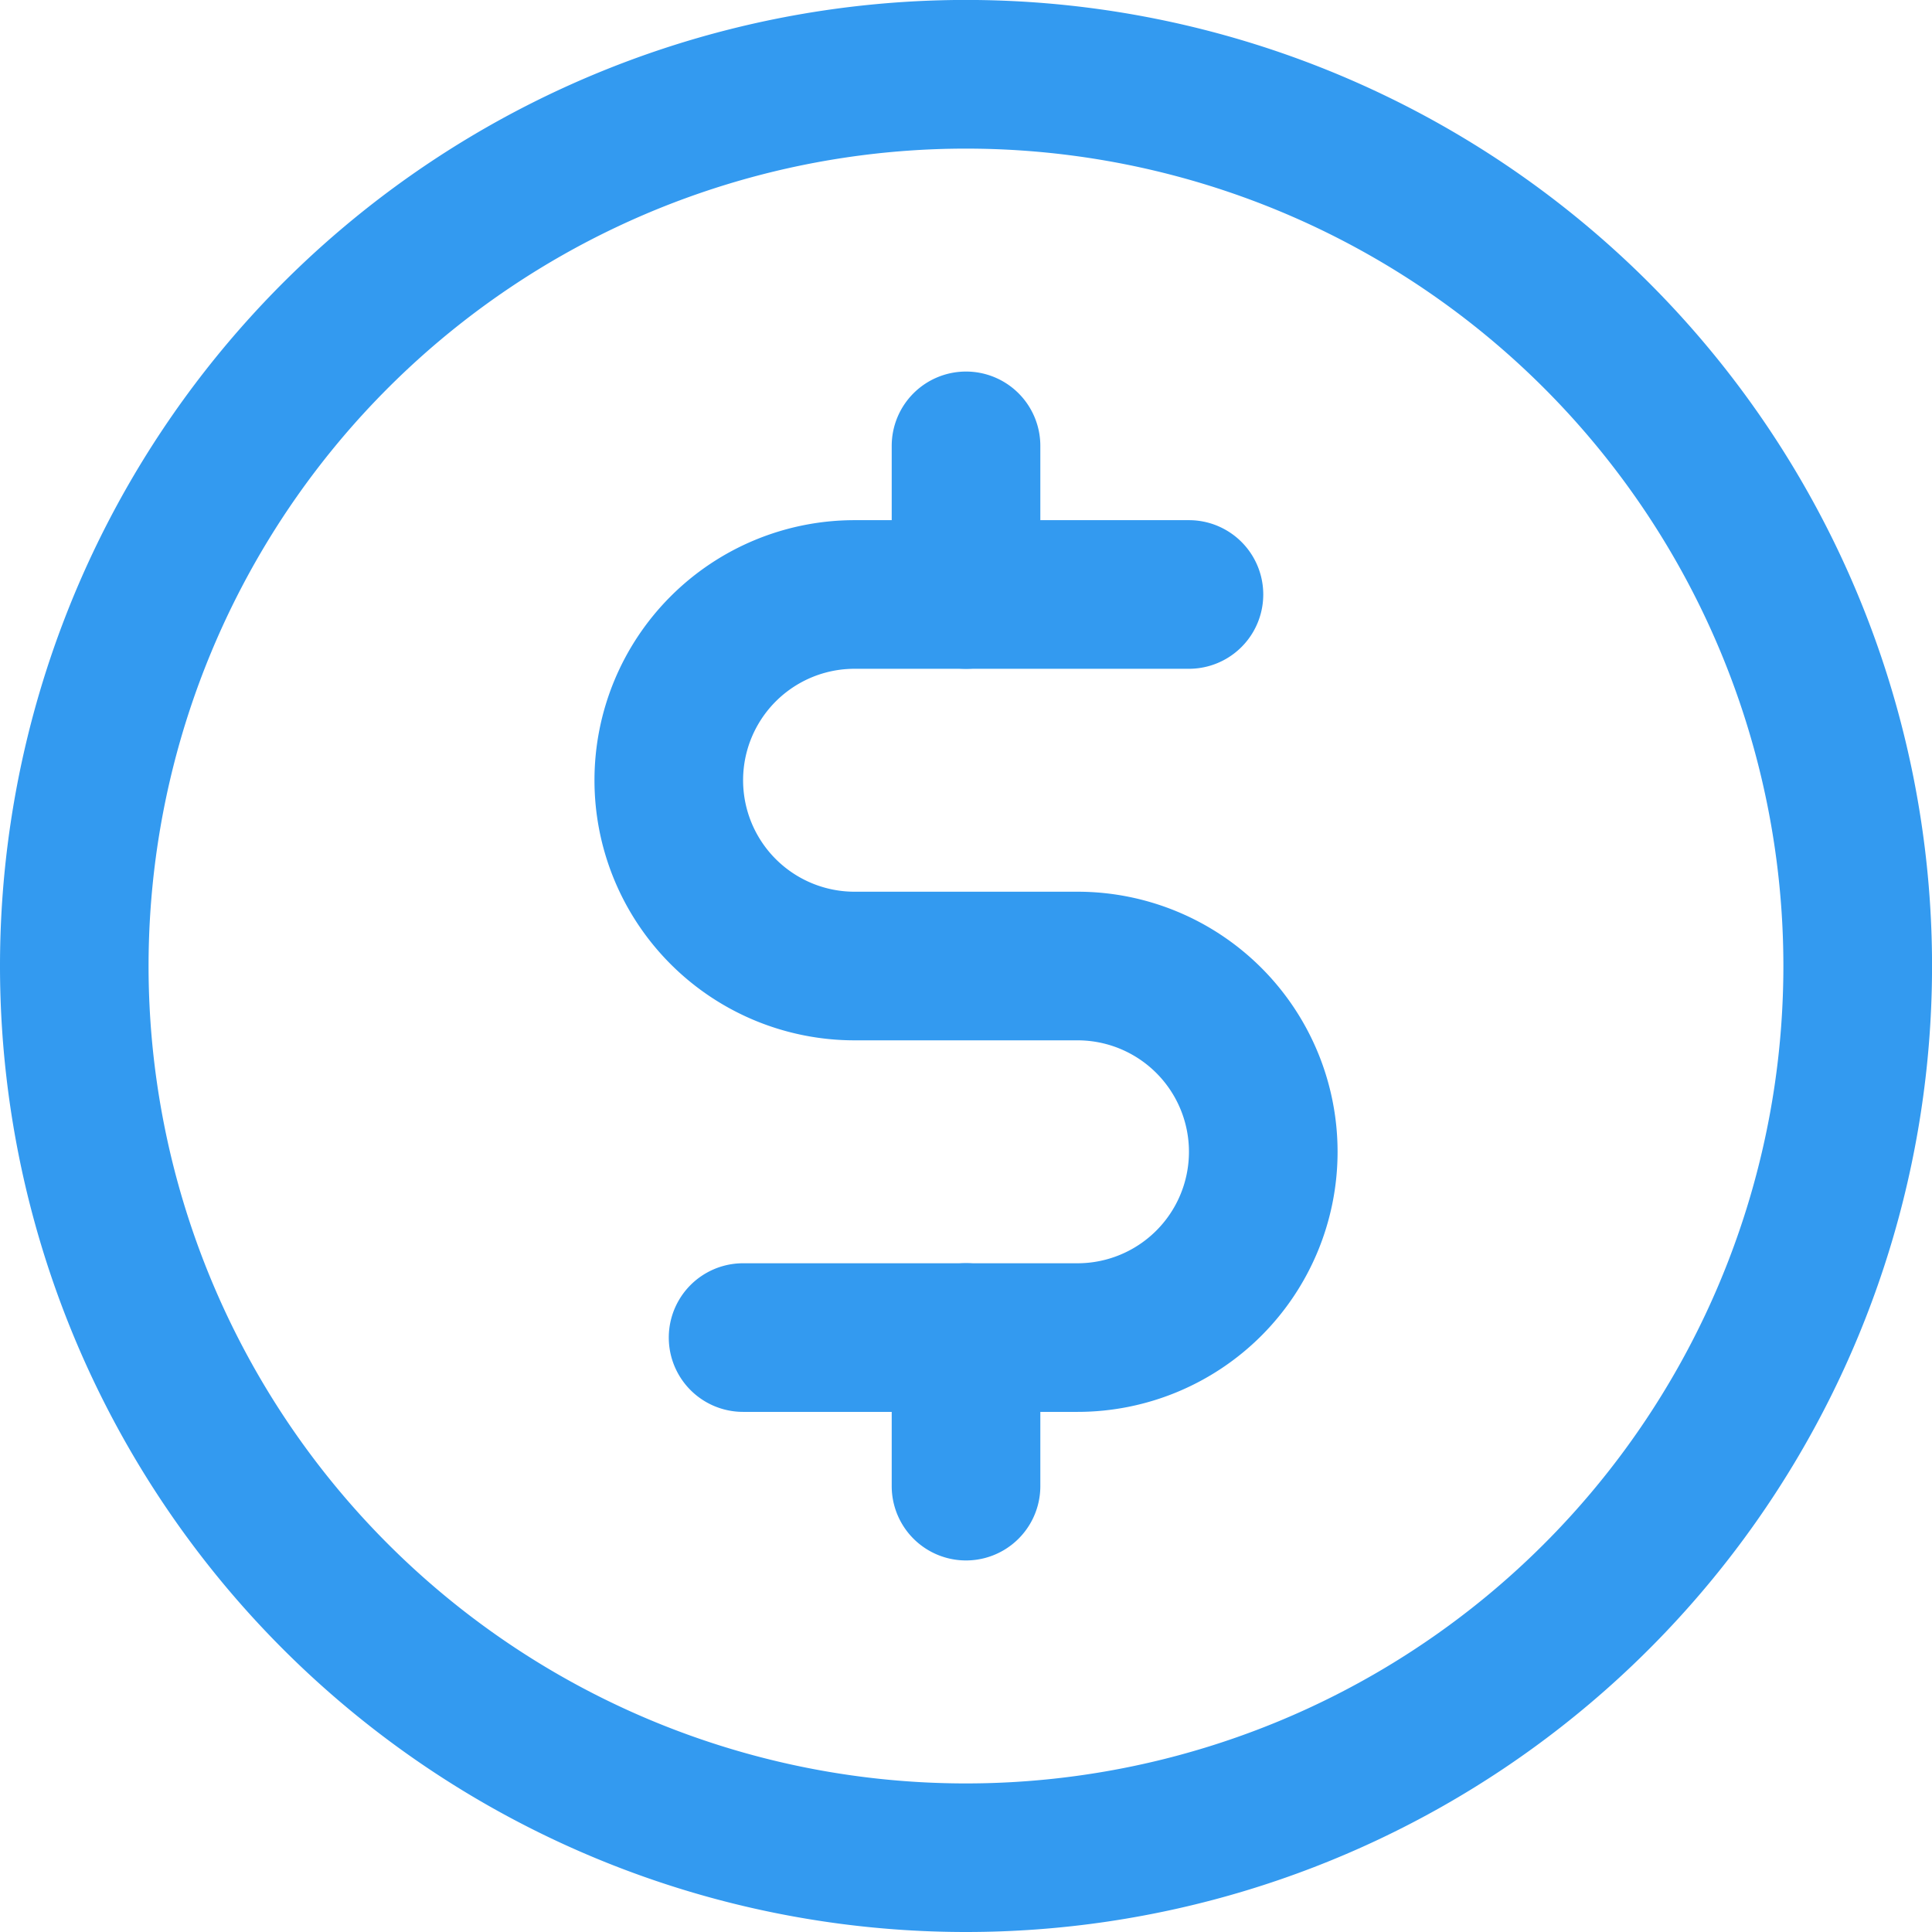 <svg xmlns="http://www.w3.org/2000/svg" width="39.623" height="39.623" viewBox="0 0 39.623 39.623">
  <g id="Group_573" data-name="Group 573" transform="translate(6959 -9264)">
    <g id="Group_572" data-name="Group 572" transform="translate(-6959 9264)">
      <path id="Path_3611" data-name="Path 3611" d="M13.524,5a1.524,1.524,0,0,1,1.524,1.524V9.572a1.524,1.524,0,0,1-3.048,0V6.524A1.524,1.524,0,0,1,13.524,5Z" transform="translate(6.288 2.62)" fill="#339af0" fill-rule="evenodd"/>
      <path id="Path_3612" data-name="Path 3612" d="M13.524,17a1.524,1.524,0,0,1,1.524,1.524v3.048a1.524,1.524,0,0,1-3.048,0V18.524A1.524,1.524,0,0,1,13.524,17Z" transform="translate(6.288 8.907)" fill="#339af0" fill-rule="evenodd"/>
      <path id="Path_3613" data-name="Path 3613" d="M19.812,3.048A16.764,16.764,0,1,0,36.575,19.812,16.764,16.764,0,0,0,19.812,3.048ZM0,19.812A19.812,19.812,0,1,1,19.812,39.623,19.812,19.812,0,0,1,0,19.812Z" fill="#339af0" fill-rule="evenodd"/>
      <path id="Path_3614" data-name="Path 3614" d="M13.334,10.048a2.286,2.286,0,1,0,0,4.572h4.572a5.334,5.334,0,1,1,0,10.668H11.048a1.524,1.524,0,1,1,0-3.048h6.858a2.286,2.286,0,1,0,0-4.572H13.334A5.334,5.334,0,0,1,13.334,7h6.858a1.524,1.524,0,1,1,0,3.048Z" transform="translate(4.192 3.668)" fill="#339af0" fill-rule="evenodd"/>
    </g>
  </g>
</svg>
